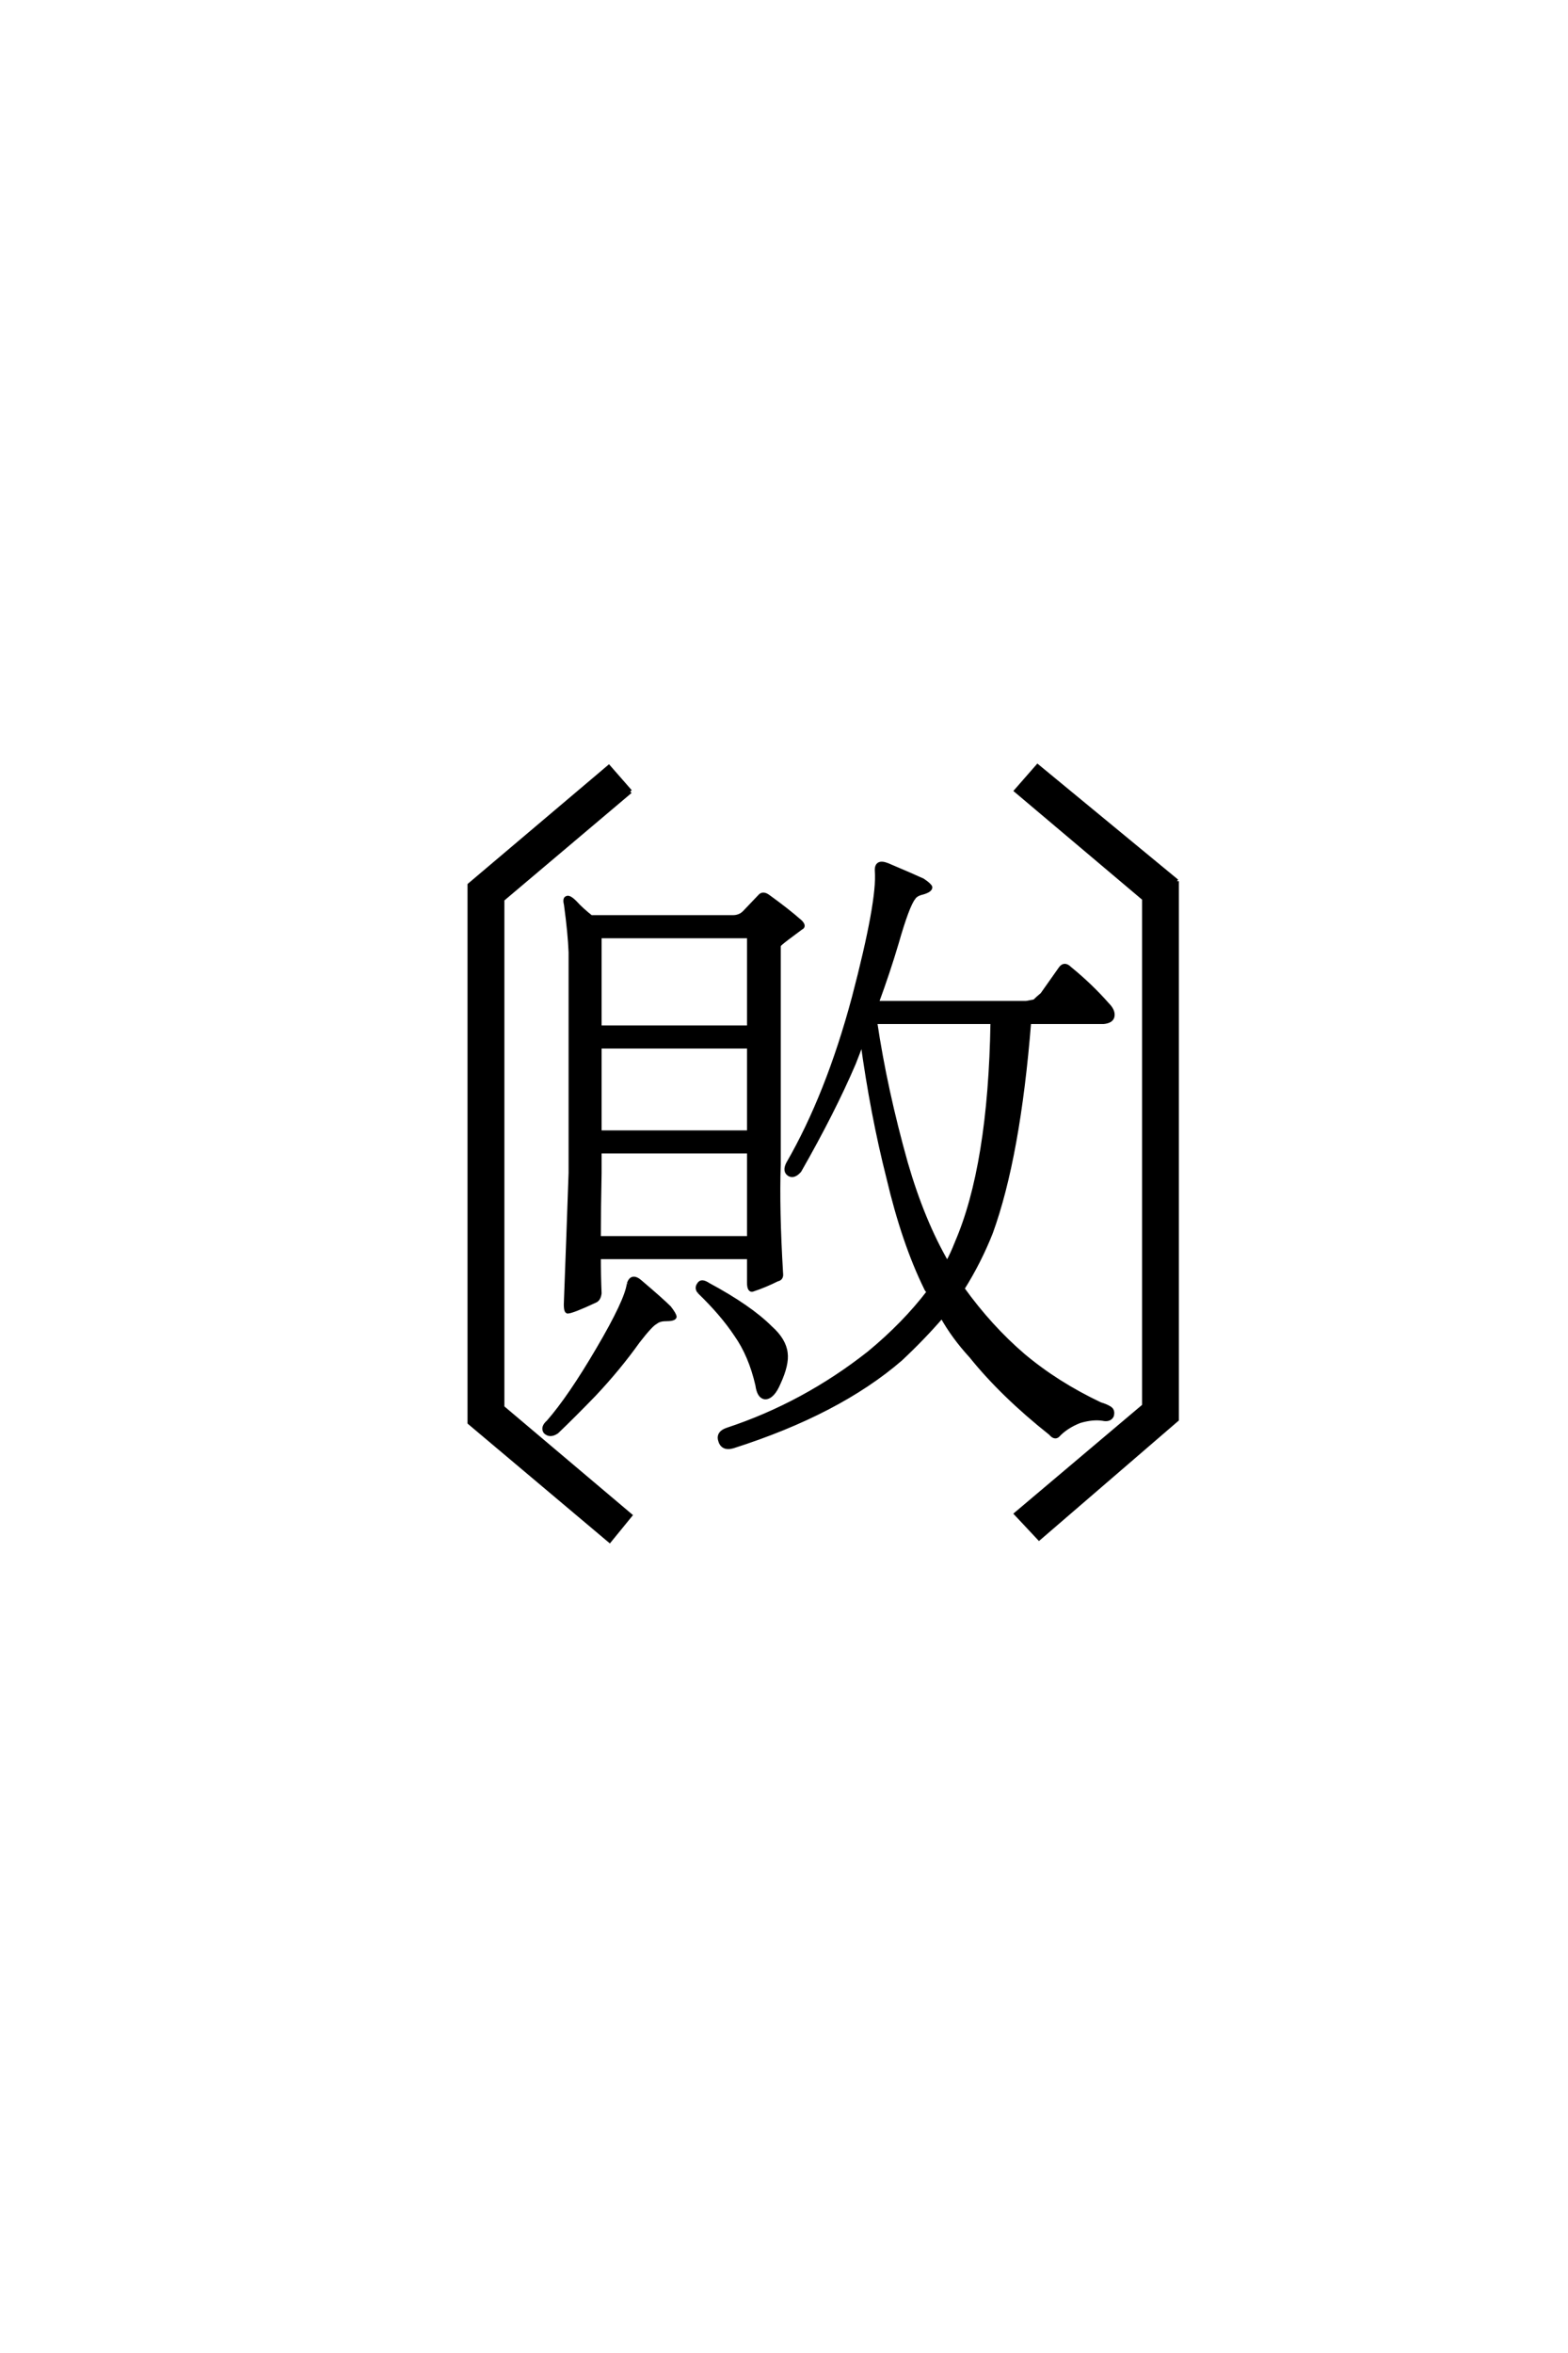 <?xml version='1.0' encoding='UTF-8'?>
<!DOCTYPE svg PUBLIC "-//W3C//DTD SVG 1.0//EN"
"http://www.w3.org/TR/2001/REC-SVG-20010904/DTD/svg10.dtd">

<svg xmlns='http://www.w3.org/2000/svg' version='1.0' width='40.0' height='60.0'>

 <g transform='scale(0.1 -0.1) translate(110.0 -370.0)'>
  <path d='M50.781 168.172
L18.172 140.625
L18.172 11.141
L50.781 -16.406
L45.516 -22.859
L9.766 7.234
L9.766 144.344
L45.312 174.422
L50.781 168.172
L50.781 168.172
M190.234 145.312
L190.234 8.016
L155.078 -22.266
L149.219 -16.016
L181.844 11.531
L181.844 140.828
L149.219 168.359
L154.688 174.609
L190.234 145.312
L190.234 145.312
M35.547 127.156
Q35.359 132.031 34.375 139.266
Q33.984 140.828 34.578 141.016
Q35.156 141.406 36.719 139.844
Q38.281 138.094 41.016 135.938
L41.016 136.141
L76.953 136.141
Q78.719 136.141 79.891 137.312
L83.797 141.406
Q84.578 142.391 85.938 141.406
Q90.828 137.891 94.141 134.969
Q95.312 133.797 94.344 133.406
Q89.844 130.078 89.453 129.688
Q88.672 129.109 88.672 128.719
L88.672 73.047
Q88.281 61.719 89.266 45.312
Q89.453 43.953 88.281 43.75
Q85.156 42.188 82.234 41.219
Q81.062 40.625 81.062 42.969
L81.062 49.422
L42.781 49.422
Q42.781 44.531 42.969 40.234
Q42.781 38.672 41.797 38.281
Q35.938 35.547 34.766 35.547
Q34.188 35.75 34.375 38.672
Q34.969 54.297 35.547 70.906
L35.547 127.156
L35.547 127.156
M42.969 76.375
L42.969 70.906
Q42.781 61.922 42.781 54.297
L81.062 54.297
L81.062 76.375
L42.969 76.375
L42.969 76.375
M42.969 103.125
L42.969 81.25
L81.062 81.25
L81.062 103.125
L42.969 103.125
L42.969 103.125
M42.969 131.25
L42.969 108.016
L81.062 108.016
L81.062 131.25
L42.969 131.25
L42.969 131.25
M50.391 42.578
Q51.172 45.125 53.516 42.969
Q58.797 38.484 60.75 36.531
Q62.109 34.766 62.109 34.188
Q61.922 33.594 59.766 33.594
Q58.203 33.594 57.234 32.812
Q56.062 32.234 52.734 27.938
Q47.859 21.094 41.609 14.453
Q36.328 8.984 32.031 4.891
Q30.281 3.719 29.109 4.891
Q28.328 6.062 29.891 7.422
Q35.359 13.672 42.578 25.984
Q49.812 38.281 50.391 42.578
Q49.812 38.281 50.391 42.578
M68.359 40.625
Q67.578 41.609 68.359 42.578
Q68.953 43.562 70.703 42.391
Q81.25 36.719 86.531 31.453
Q90.047 28.328 90.438 25
Q90.828 22.078 88.672 17.391
Q87.109 13.672 85.156 13.672
Q83.594 13.875 83.203 16.797
Q81.453 24.422 77.734 29.688
Q74.219 34.969 68.359 40.625
Q74.219 34.969 68.359 40.625
M142.781 55.672
Q139.844 48.25 135.547 41.406
Q142.578 31.641 150.984 24.422
Q159.578 17.188 170.703 11.922
Q172.078 11.531 173.047 10.938
Q174.031 10.359 173.641 8.984
Q173.047 7.812 171.297 8.203
Q168.75 8.594 165.438 7.625
Q161.922 6.25 159.766 3.906
Q158.984 3.328 158.016 4.5
Q145.703 14.266 137.703 24.219
Q133.203 29.109 130.281 34.375
Q125.391 28.719 119.734 23.438
Q103.906 9.766 76.953 1.172
Q74.219 0.391 73.641 2.938
Q73.25 4.688 75.594 5.469
Q95.125 11.922 111.719 25
Q120.703 32.422 126.953 40.625
Q126.375 41.016 126.172 41.609
Q120.516 53.125 116.609 69.734
Q112.5 85.938 109.969 104.5
Q108.984 101.766 107.812 98.828
Q102.547 86.531 93.953 71.484
Q92.578 69.922 91.406 70.516
Q90.047 71.297 91.016 73.25
Q101.172 90.828 107.812 115.625
Q114.266 140.234 113.672 147.859
Q113.484 150.594 116.406 149.422
Q122.859 146.688 125.391 145.516
Q127.156 144.344 127.344 143.75
Q127.344 142.969 125.391 142.391
Q123.641 142 123.047 141.016
Q121.484 139.062 118.75 129.5
Q116.609 122.266 113.672 114.266
L151.766 114.266
Q152.734 114.453 153.906 114.656
Q154.688 115.438 155.859 116.406
L160.547 123.047
Q161.531 124.422 162.891 123.047
Q168.172 118.75 172.469 113.875
Q174.031 112.312 173.828 110.938
Q173.641 109.578 171.484 109.375
L152.547 109.375
Q149.812 75 142.781 55.672
Q149.812 75 142.781 55.672
M133.984 52.938
Q142.578 72.656 143.172 109.375
L113.281 109.375
Q115.828 92.188 121.094 73.438
Q125.391 58.594 131.641 47.859
Q133.016 50.391 133.984 52.938
' style='fill: #000000; stroke: #000000'/>
 </g>
</svg>
